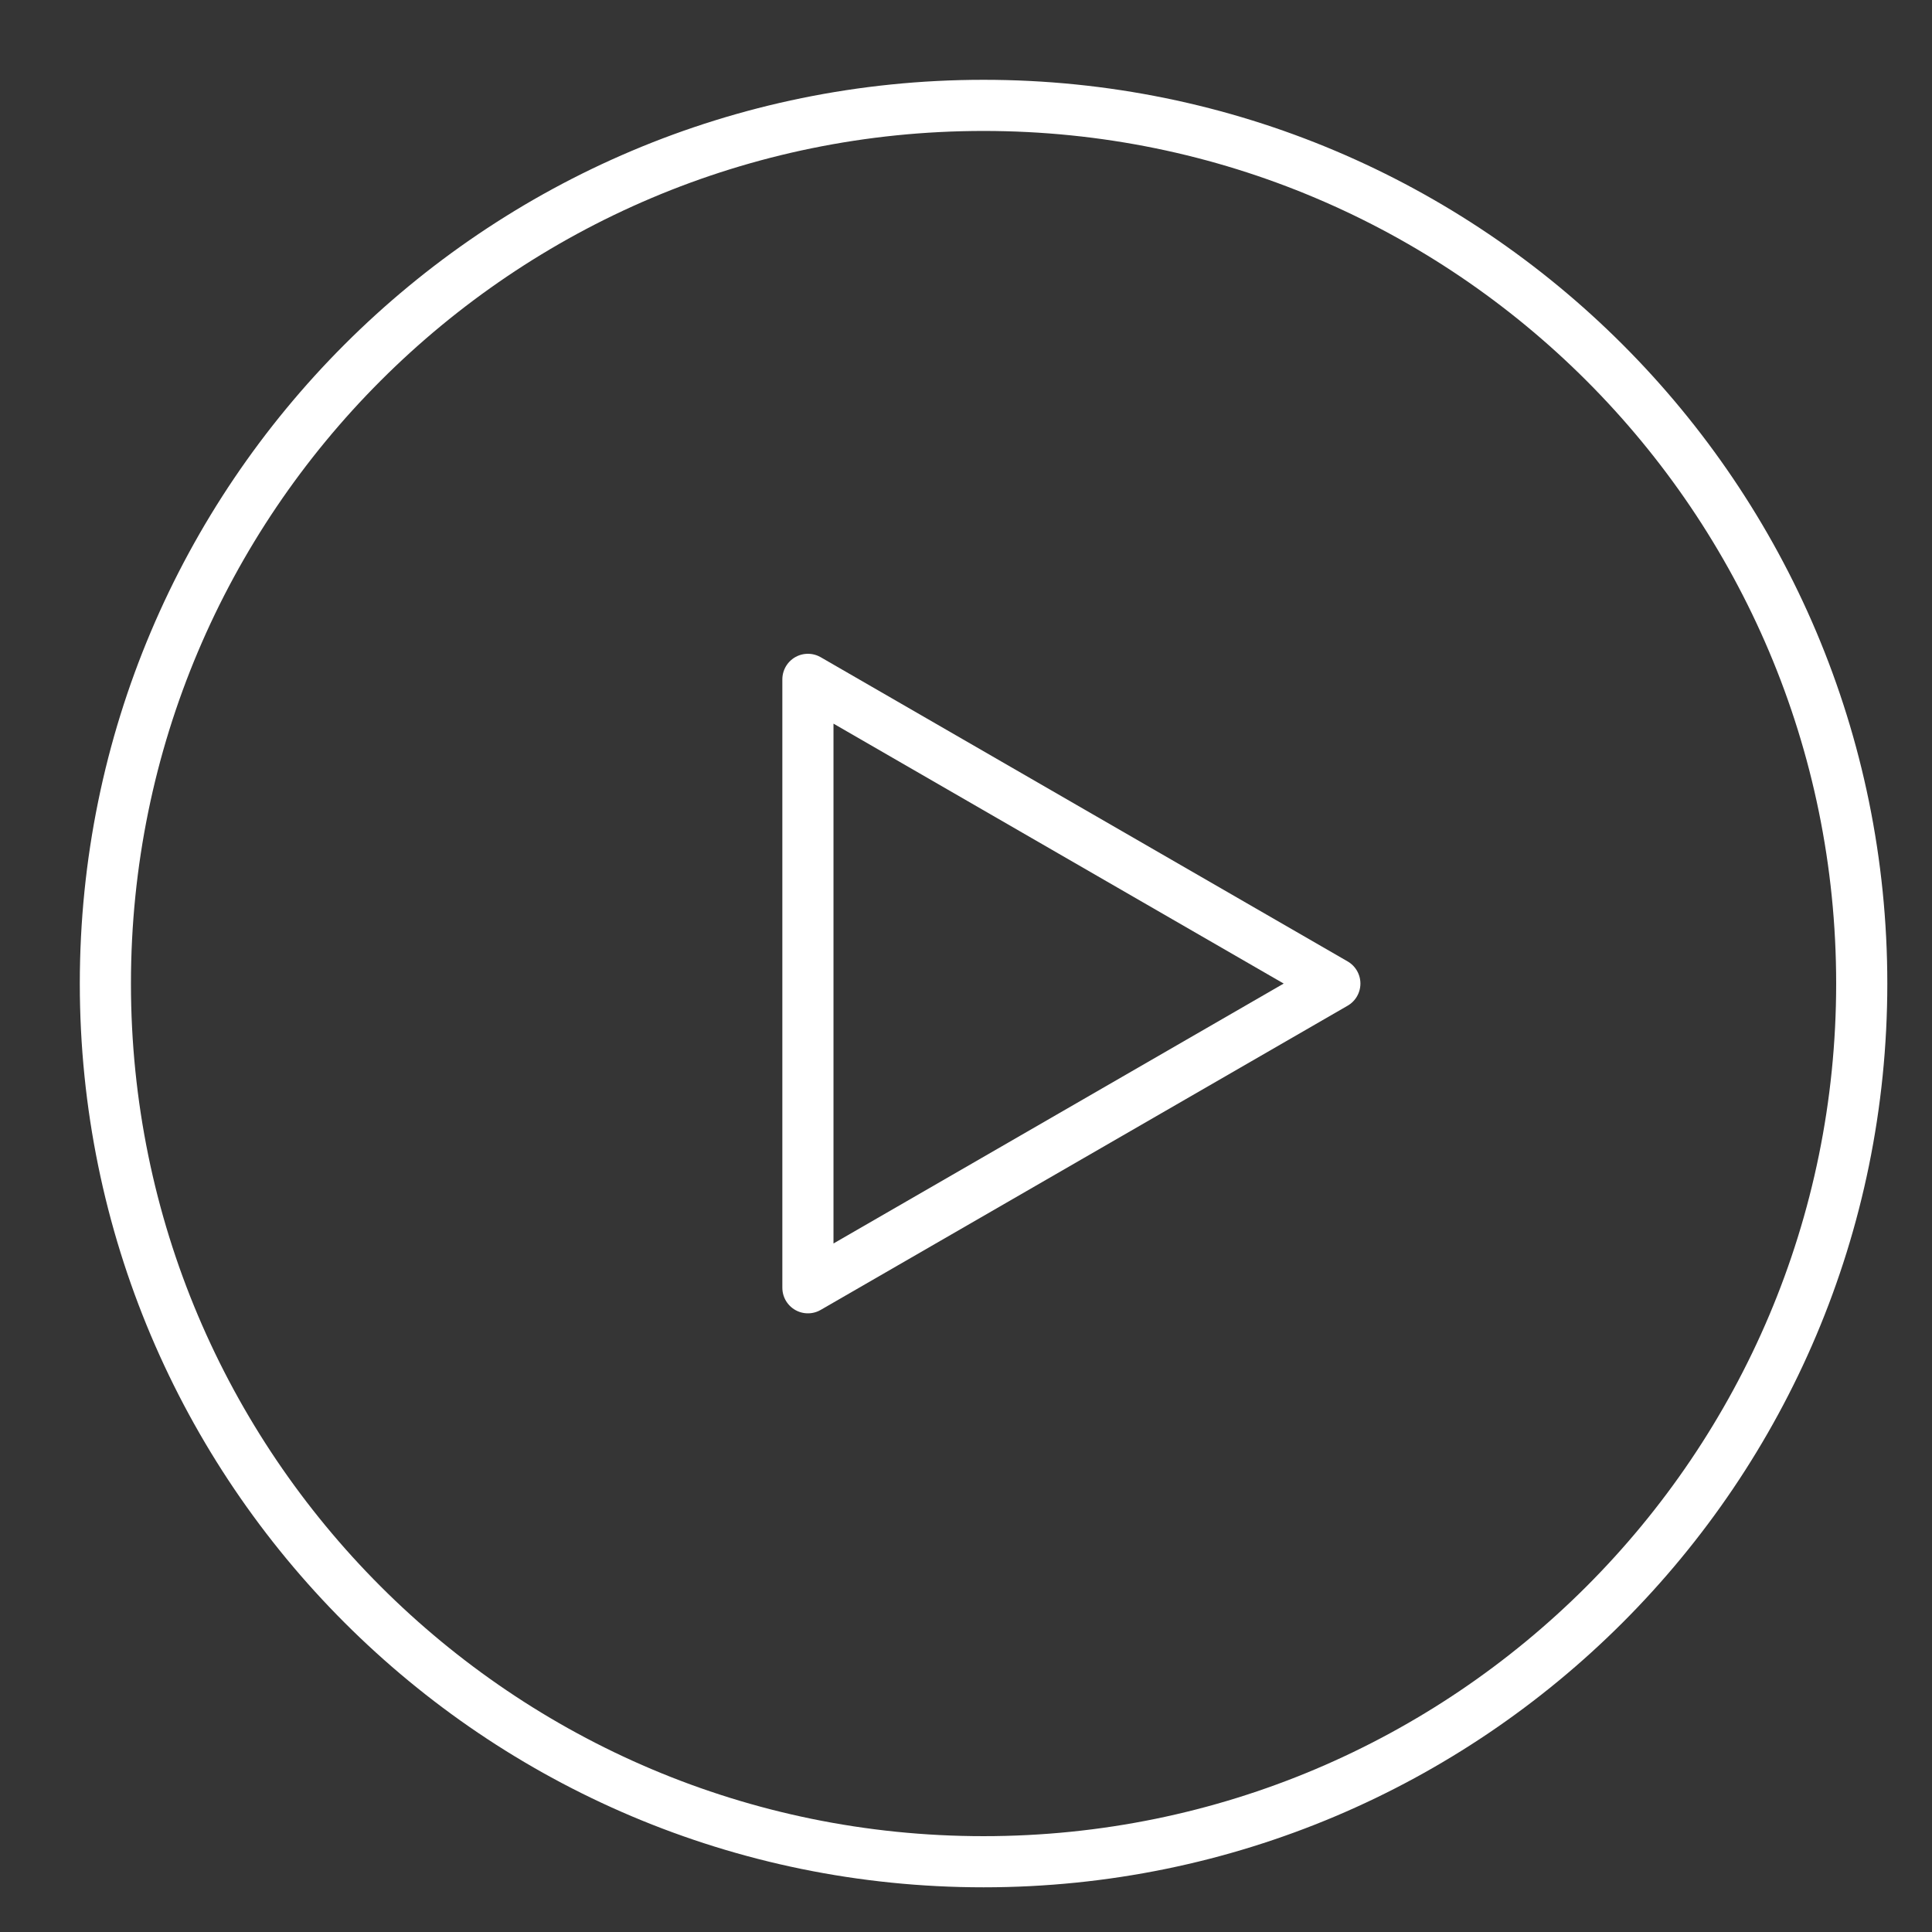 <?xml version="1.0" encoding="UTF-8"?>
<svg width="68px" height="68px" viewBox="0 0 68 68" version="1.1" xmlns="http://www.w3.org/2000/svg" xmlns:xlink="http://www.w3.org/1999/xlink">
    <rect x="0" y="0" width="68" height="68" fill="#333333" stroke="none"/>
    <!-- Generator: Sketch 63.1 (92452) - https://sketch.com -->
    <title>编组</title>
    <desc>Created with Sketch.</desc>
    <g id="页面-1" stroke="none" stroke-width="1" fill="none" fill-rule="evenodd">
        <g id="1" transform="translate(-381, -1324)">
            <g id="关于我们备份-3" transform="translate(0, 960)">
                <g id="shutterstock_1197955348备份-2">
                    <g id="编组" transform="translate(381, 364)">
                        <rect id="矩形" fill-opacity="0.01" fill="#FFFFFF" fill-rule="nonzero" x="0" y="0" width="68" height="68"></rect>
                        <path d="M34.618,65.527 C51.689,65.527 65.527,51.689 65.527,34.618 C65.527,17.548 51.689,3.709 34.618,3.709 C17.548,3.709 3.709,17.548 3.709,34.618 C3.709,51.689 17.548,65.527 34.618,65.527 Z" id="路径" stroke="#FFFFFF" stroke-width="1.8" stroke-linejoin="round"></path>
                        <polygon id="路径" stroke="#FFFFFF" stroke-width="1.8" stroke-linejoin="round" points="28.436 34.618 28.436 23.911 37.709 29.265 46.982 34.618 37.709 39.972 28.436 45.325"></polygon>
                    </g>
                </g>
            </g>
        </g>
    </g>
</svg>